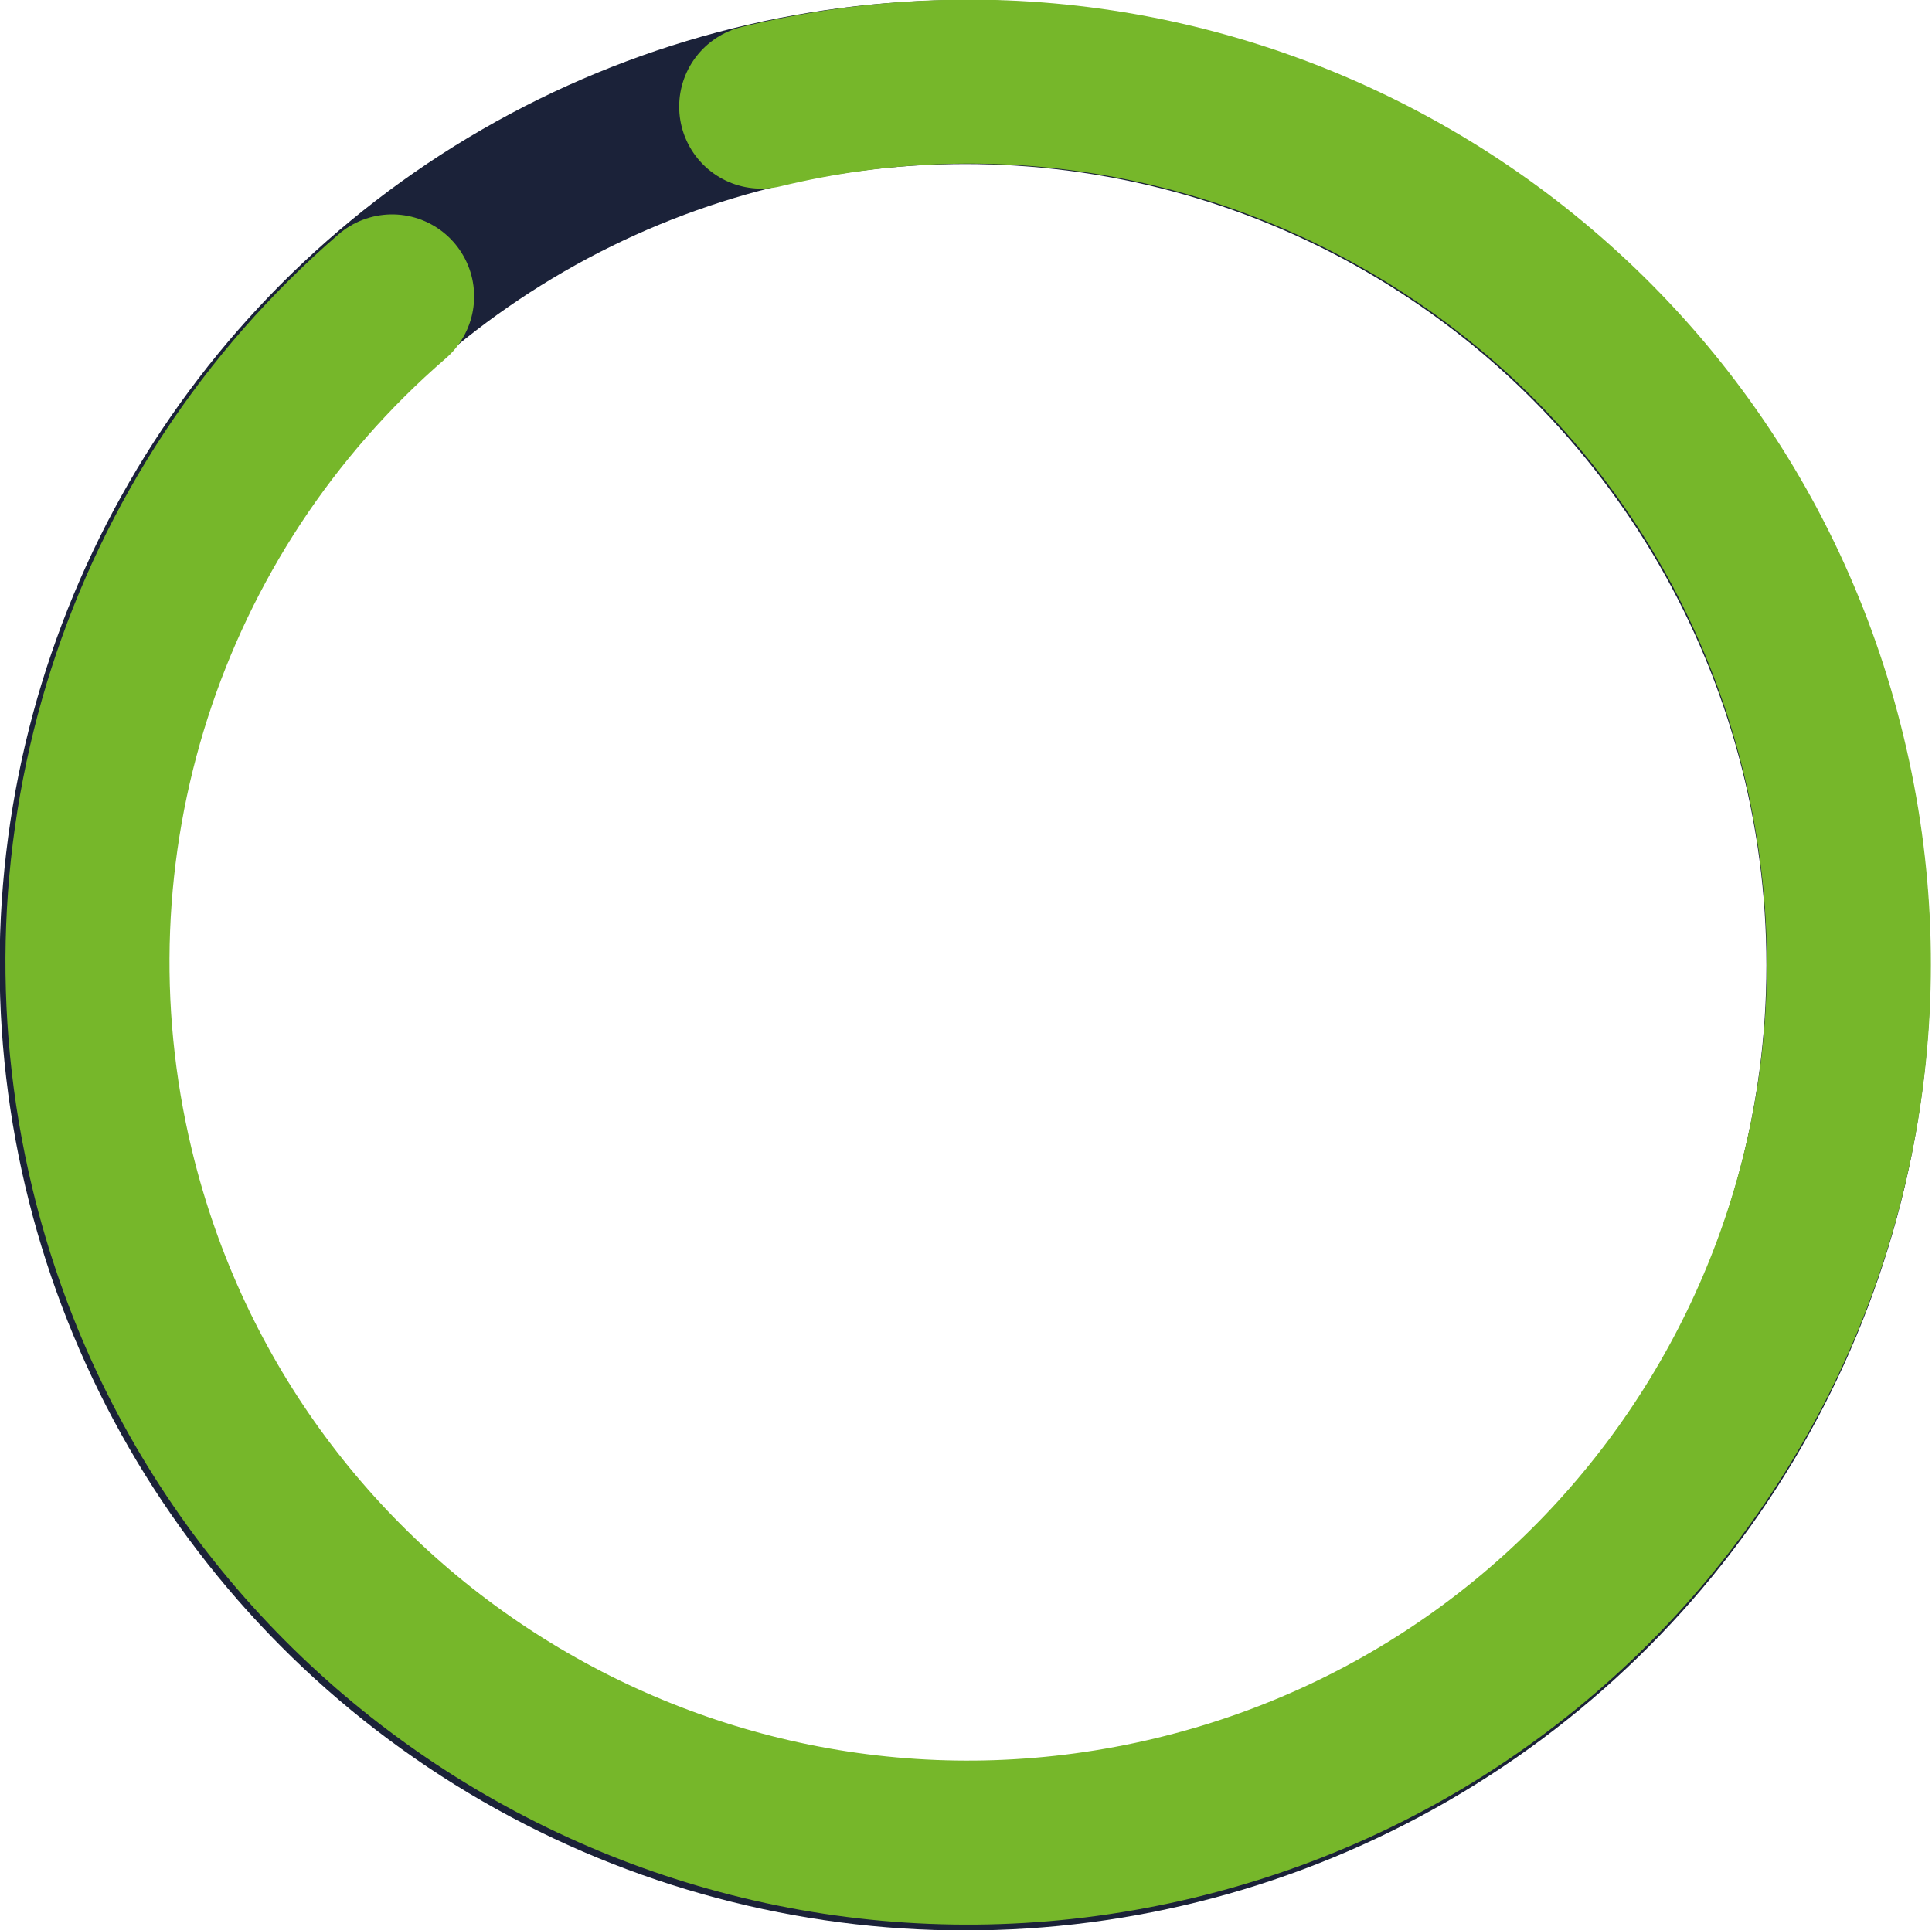 <?xml version="1.0" encoding="utf-8"?>
<!-- Generator: Adobe Illustrator 26.3.1, SVG Export Plug-In . SVG Version: 6.00 Build 0)  -->
<svg version="1.1" id="Capa_1" xmlns="http://www.w3.org/2000/svg" xmlns:xlink="http://www.w3.org/1999/xlink" x="0px" y="0px"
	 viewBox="0 0 164.9 164.8" style="enable-background:new 0 0 164.9 164.8;" xml:space="preserve">
<style type="text/css">
	.st0{fill:none;stroke:#1B2239;stroke-width:14;stroke-linecap:round;}
	.st1{fill:none;stroke:#76B72A;stroke-width:14;stroke-linecap:round;stroke-linejoin:round;}
</style>
<g id="Grupo_461" transform="translate(-117.5 -1242.231)">
	<g id="Grupo_455" transform="translate(3119 300)">
		<g id="Grupo_188" transform="translate(-2095.832 1085.335)">
			<ellipse id="Elipse_6" class="st0" cx="-823.3" cy="-60.7" rx="75.4" ry="75.4"/>
			<path id="Trazado_734" class="st1" d="M-840.7-134c40.4-9.8,81,15.1,90.7,55.4c9.8,40.4-15,81-55.4,90.7s-81-15.1-90.7-55.4
				c-6.6-27.4,2.6-56.1,23.9-74.5"/>
		</g>
	</g>
</g>
</svg>
